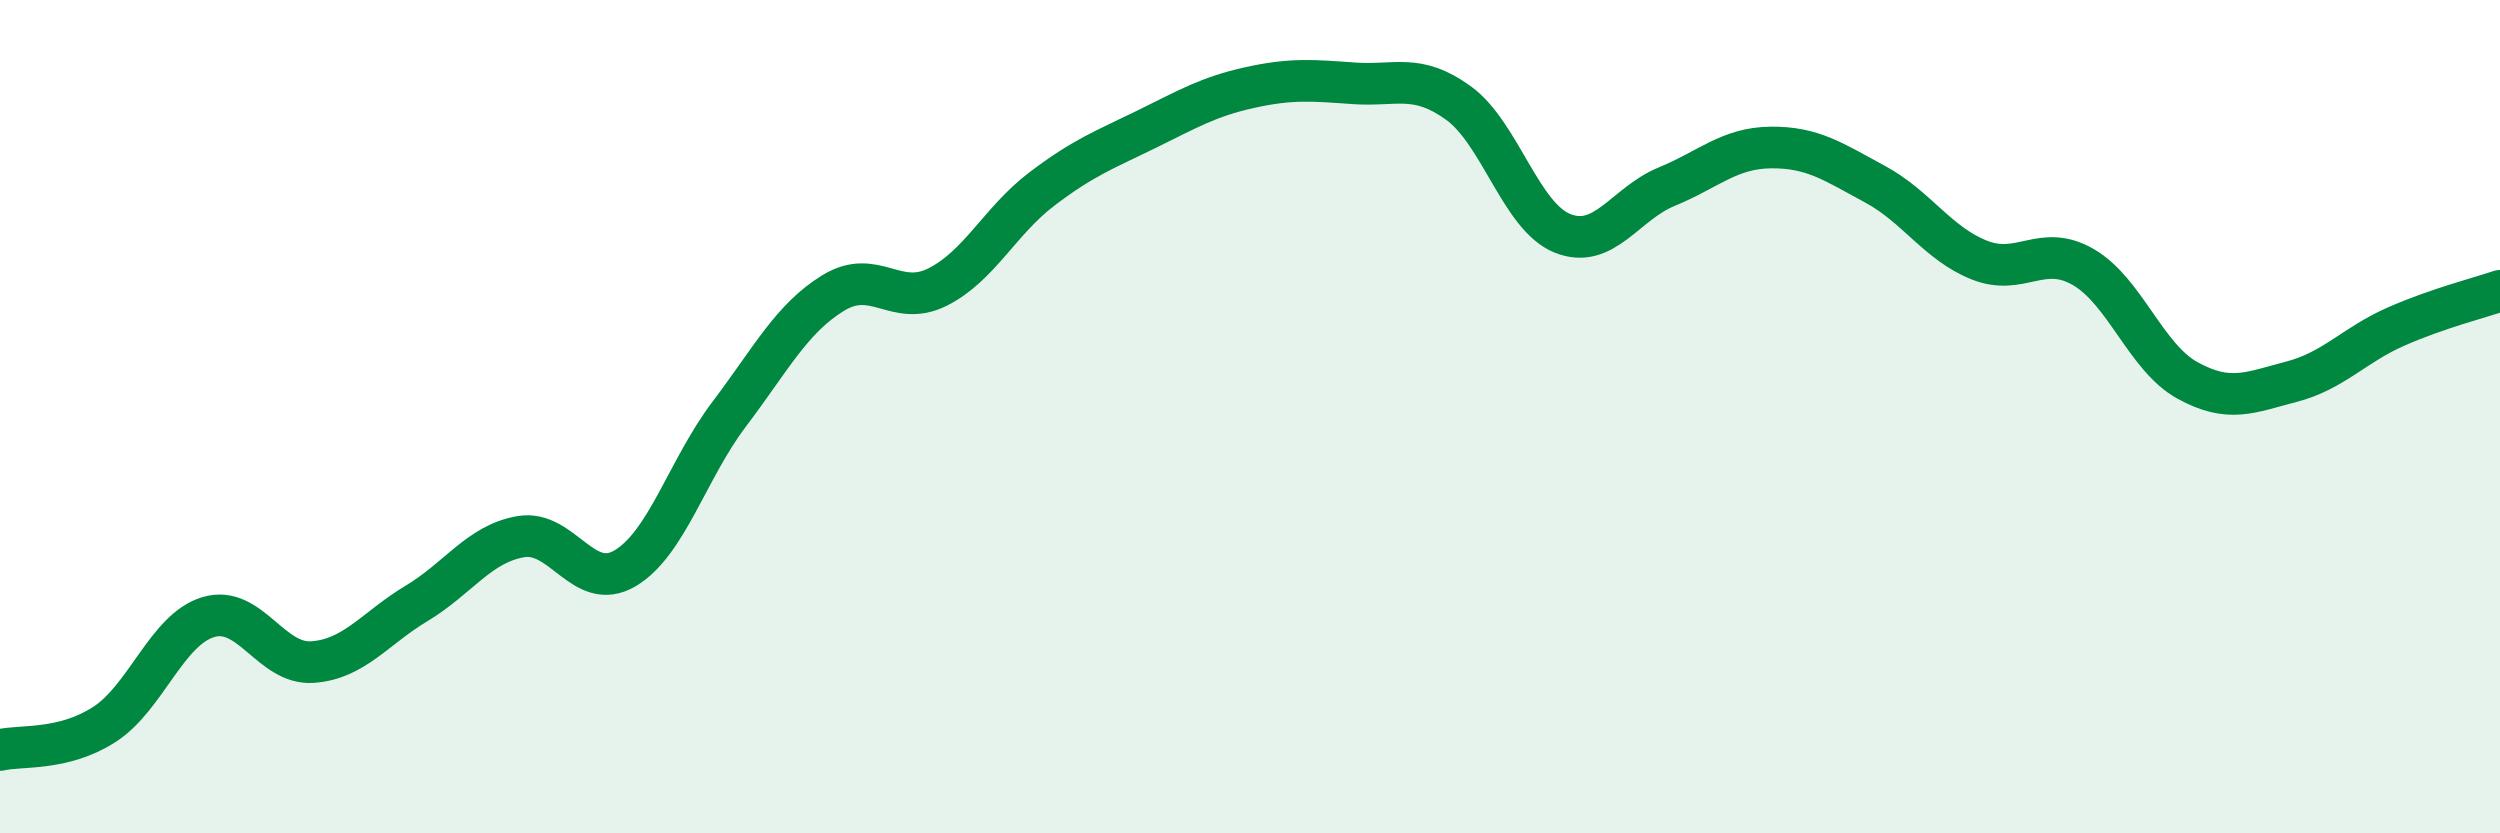 
    <svg width="60" height="20" viewBox="0 0 60 20" xmlns="http://www.w3.org/2000/svg">
      <path
        d="M 0,18 C 0.5,17.88 1.5,18.03 2.5,17.39 C 3.5,16.75 4,15.11 5,14.81 C 6,14.51 6.5,15.96 7.5,15.89 C 8.5,15.82 9,15.08 10,14.48 C 11,13.88 11.5,13.05 12.5,12.88 C 13.5,12.71 14,14.23 15,13.64 C 16,13.05 16.5,11.26 17.5,9.94 C 18.5,8.62 19,7.64 20,7.03 C 21,6.42 21.5,7.39 22.5,6.89 C 23.5,6.39 24,5.3 25,4.54 C 26,3.78 26.5,3.6 27.5,3.11 C 28.5,2.62 29,2.32 30,2.1 C 31,1.88 31.5,1.93 32.5,2 C 33.5,2.07 34,1.75 35,2.47 C 36,3.19 36.5,5.2 37.5,5.6 C 38.5,6 39,4.89 40,4.48 C 41,4.07 41.5,3.55 42.5,3.54 C 43.5,3.53 44,3.88 45,4.42 C 46,4.96 46.5,5.84 47.5,6.24 C 48.5,6.64 49,5.83 50,6.41 C 51,6.99 51.5,8.58 52.5,9.13 C 53.5,9.68 54,9.42 55,9.16 C 56,8.9 56.5,8.28 57.5,7.84 C 58.5,7.4 59.5,7.15 60,6.98L60 20L0 20Z"
        fill="#008740"
        opacity="0.1"
        stroke-linecap="round"
        stroke-linejoin="round"
      />
      <path
        d="M 0,18 C 0.5,17.88 1.5,18.03 2.5,17.39 C 3.5,16.75 4,15.11 5,14.81 C 6,14.51 6.5,15.96 7.5,15.89 C 8.5,15.82 9,15.08 10,14.48 C 11,13.88 11.5,13.05 12.5,12.88 C 13.5,12.71 14,14.23 15,13.64 C 16,13.05 16.5,11.26 17.5,9.94 C 18.5,8.62 19,7.64 20,7.03 C 21,6.42 21.5,7.39 22.5,6.89 C 23.5,6.39 24,5.3 25,4.54 C 26,3.78 26.5,3.6 27.5,3.11 C 28.5,2.62 29,2.32 30,2.1 C 31,1.88 31.5,1.93 32.5,2 C 33.5,2.07 34,1.75 35,2.47 C 36,3.19 36.5,5.2 37.5,5.6 C 38.5,6 39,4.89 40,4.48 C 41,4.07 41.5,3.55 42.5,3.54 C 43.5,3.53 44,3.88 45,4.42 C 46,4.96 46.5,5.84 47.5,6.24 C 48.5,6.64 49,5.83 50,6.41 C 51,6.99 51.5,8.58 52.5,9.13 C 53.5,9.68 54,9.42 55,9.16 C 56,8.9 56.5,8.28 57.5,7.84 C 58.5,7.4 59.5,7.15 60,6.98"
        stroke="#008740"
        stroke-width="1"
        fill="none"
        stroke-linecap="round"
        stroke-linejoin="round"
      />
    </svg>
  